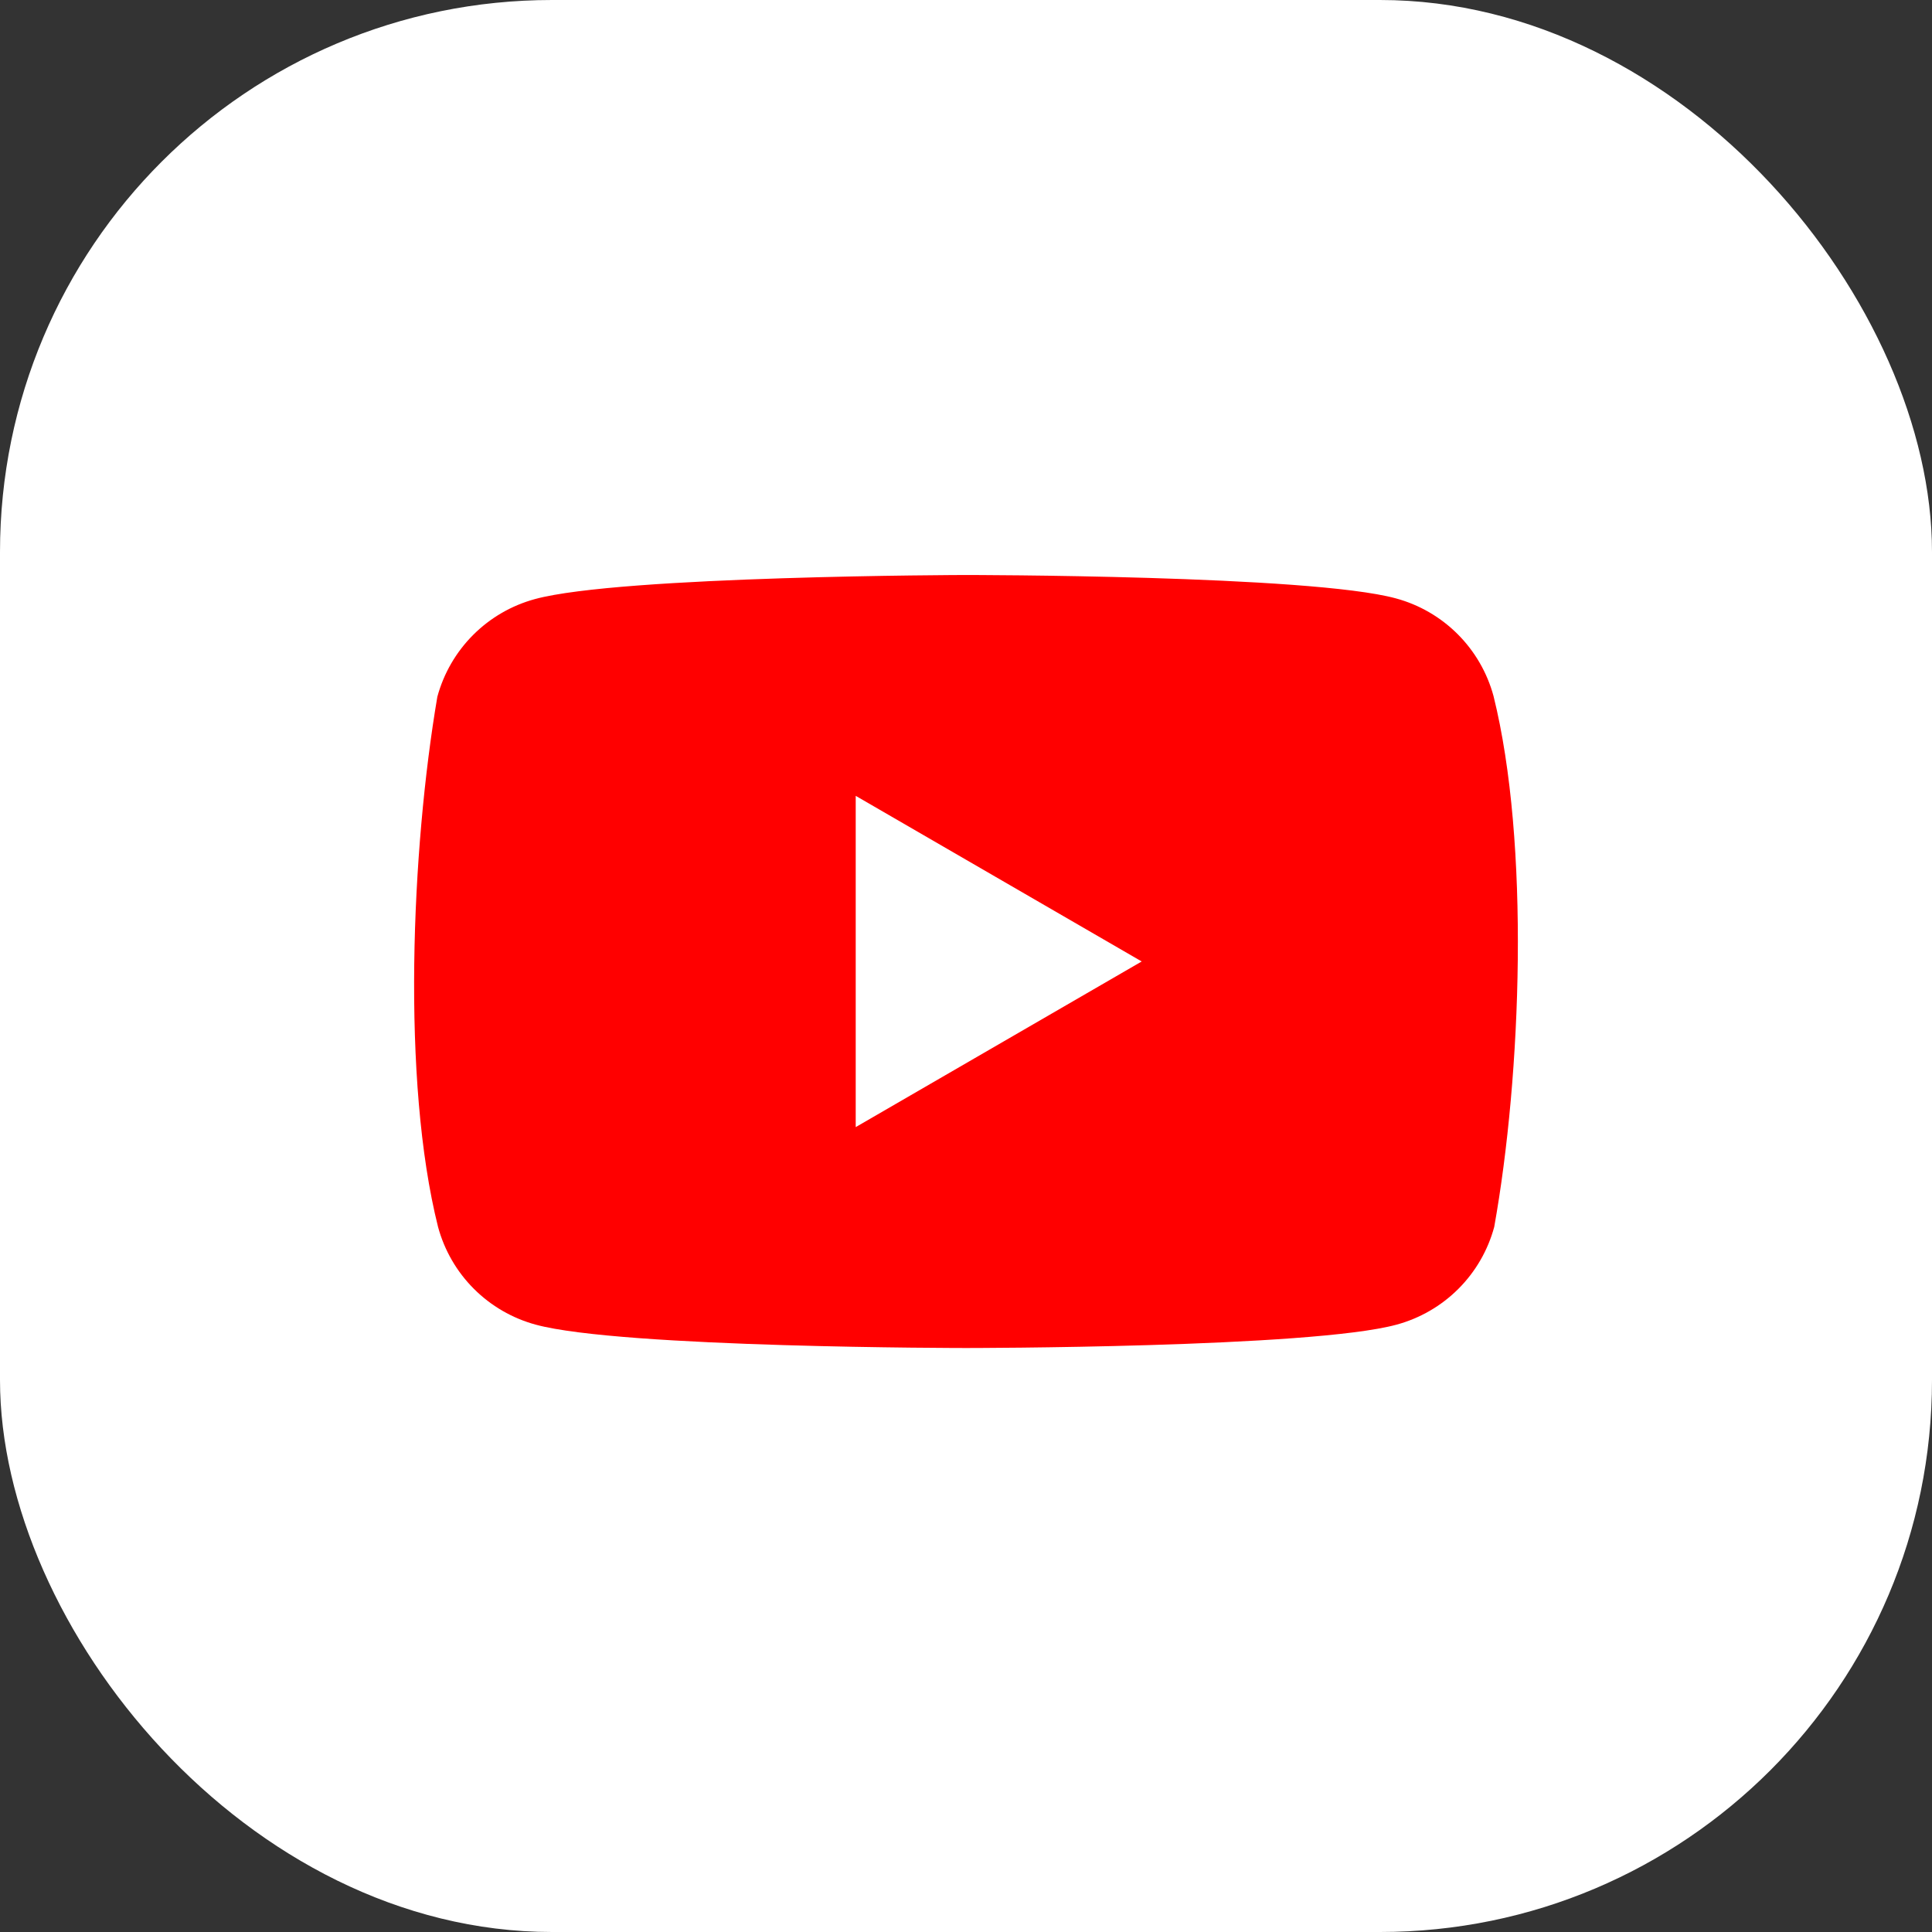 <?xml version="1.0" encoding="UTF-8"?> <svg xmlns="http://www.w3.org/2000/svg" width="84" height="84" viewBox="0 0 84 84" fill="none"><rect x="0" y="0" width="84" height="84" fill="#333333" stroke="none"/> <rect width="84" height="84" rx="24" fill="white"></rect> <g clip-path="url(#clip0_667_9520)"> <path d="M64.936 30.263C64.66 29.246 64.123 28.318 63.378 27.573C62.633 26.828 61.706 26.291 60.688 26.016C56.964 25 41.976 25 41.976 25C41.976 25 26.987 25.031 23.262 26.046C22.245 26.322 21.318 26.859 20.573 27.604C19.828 28.349 19.291 29.277 19.015 30.294C17.889 36.911 17.452 46.994 19.046 53.346C19.322 54.364 19.858 55.291 20.604 56.036C21.349 56.781 22.276 57.318 23.293 57.594C27.018 58.609 42.006 58.609 42.006 58.609C42.006 58.609 56.995 58.609 60.719 57.594C61.736 57.318 62.664 56.781 63.409 56.036C64.154 55.291 64.691 54.364 64.966 53.346C66.154 46.72 66.521 36.643 64.936 30.263V30.263Z" fill="#FF0000"></path> <path d="M37.205 49.005L49.639 41.803L37.205 34.602V49.005Z" fill="white"></path> </g> <defs> <clipPath id="clip0_667_9520"> <rect width="48" height="33.743" fill="white" transform="translate(18 25)"></rect> </clipPath> </defs> </svg> 